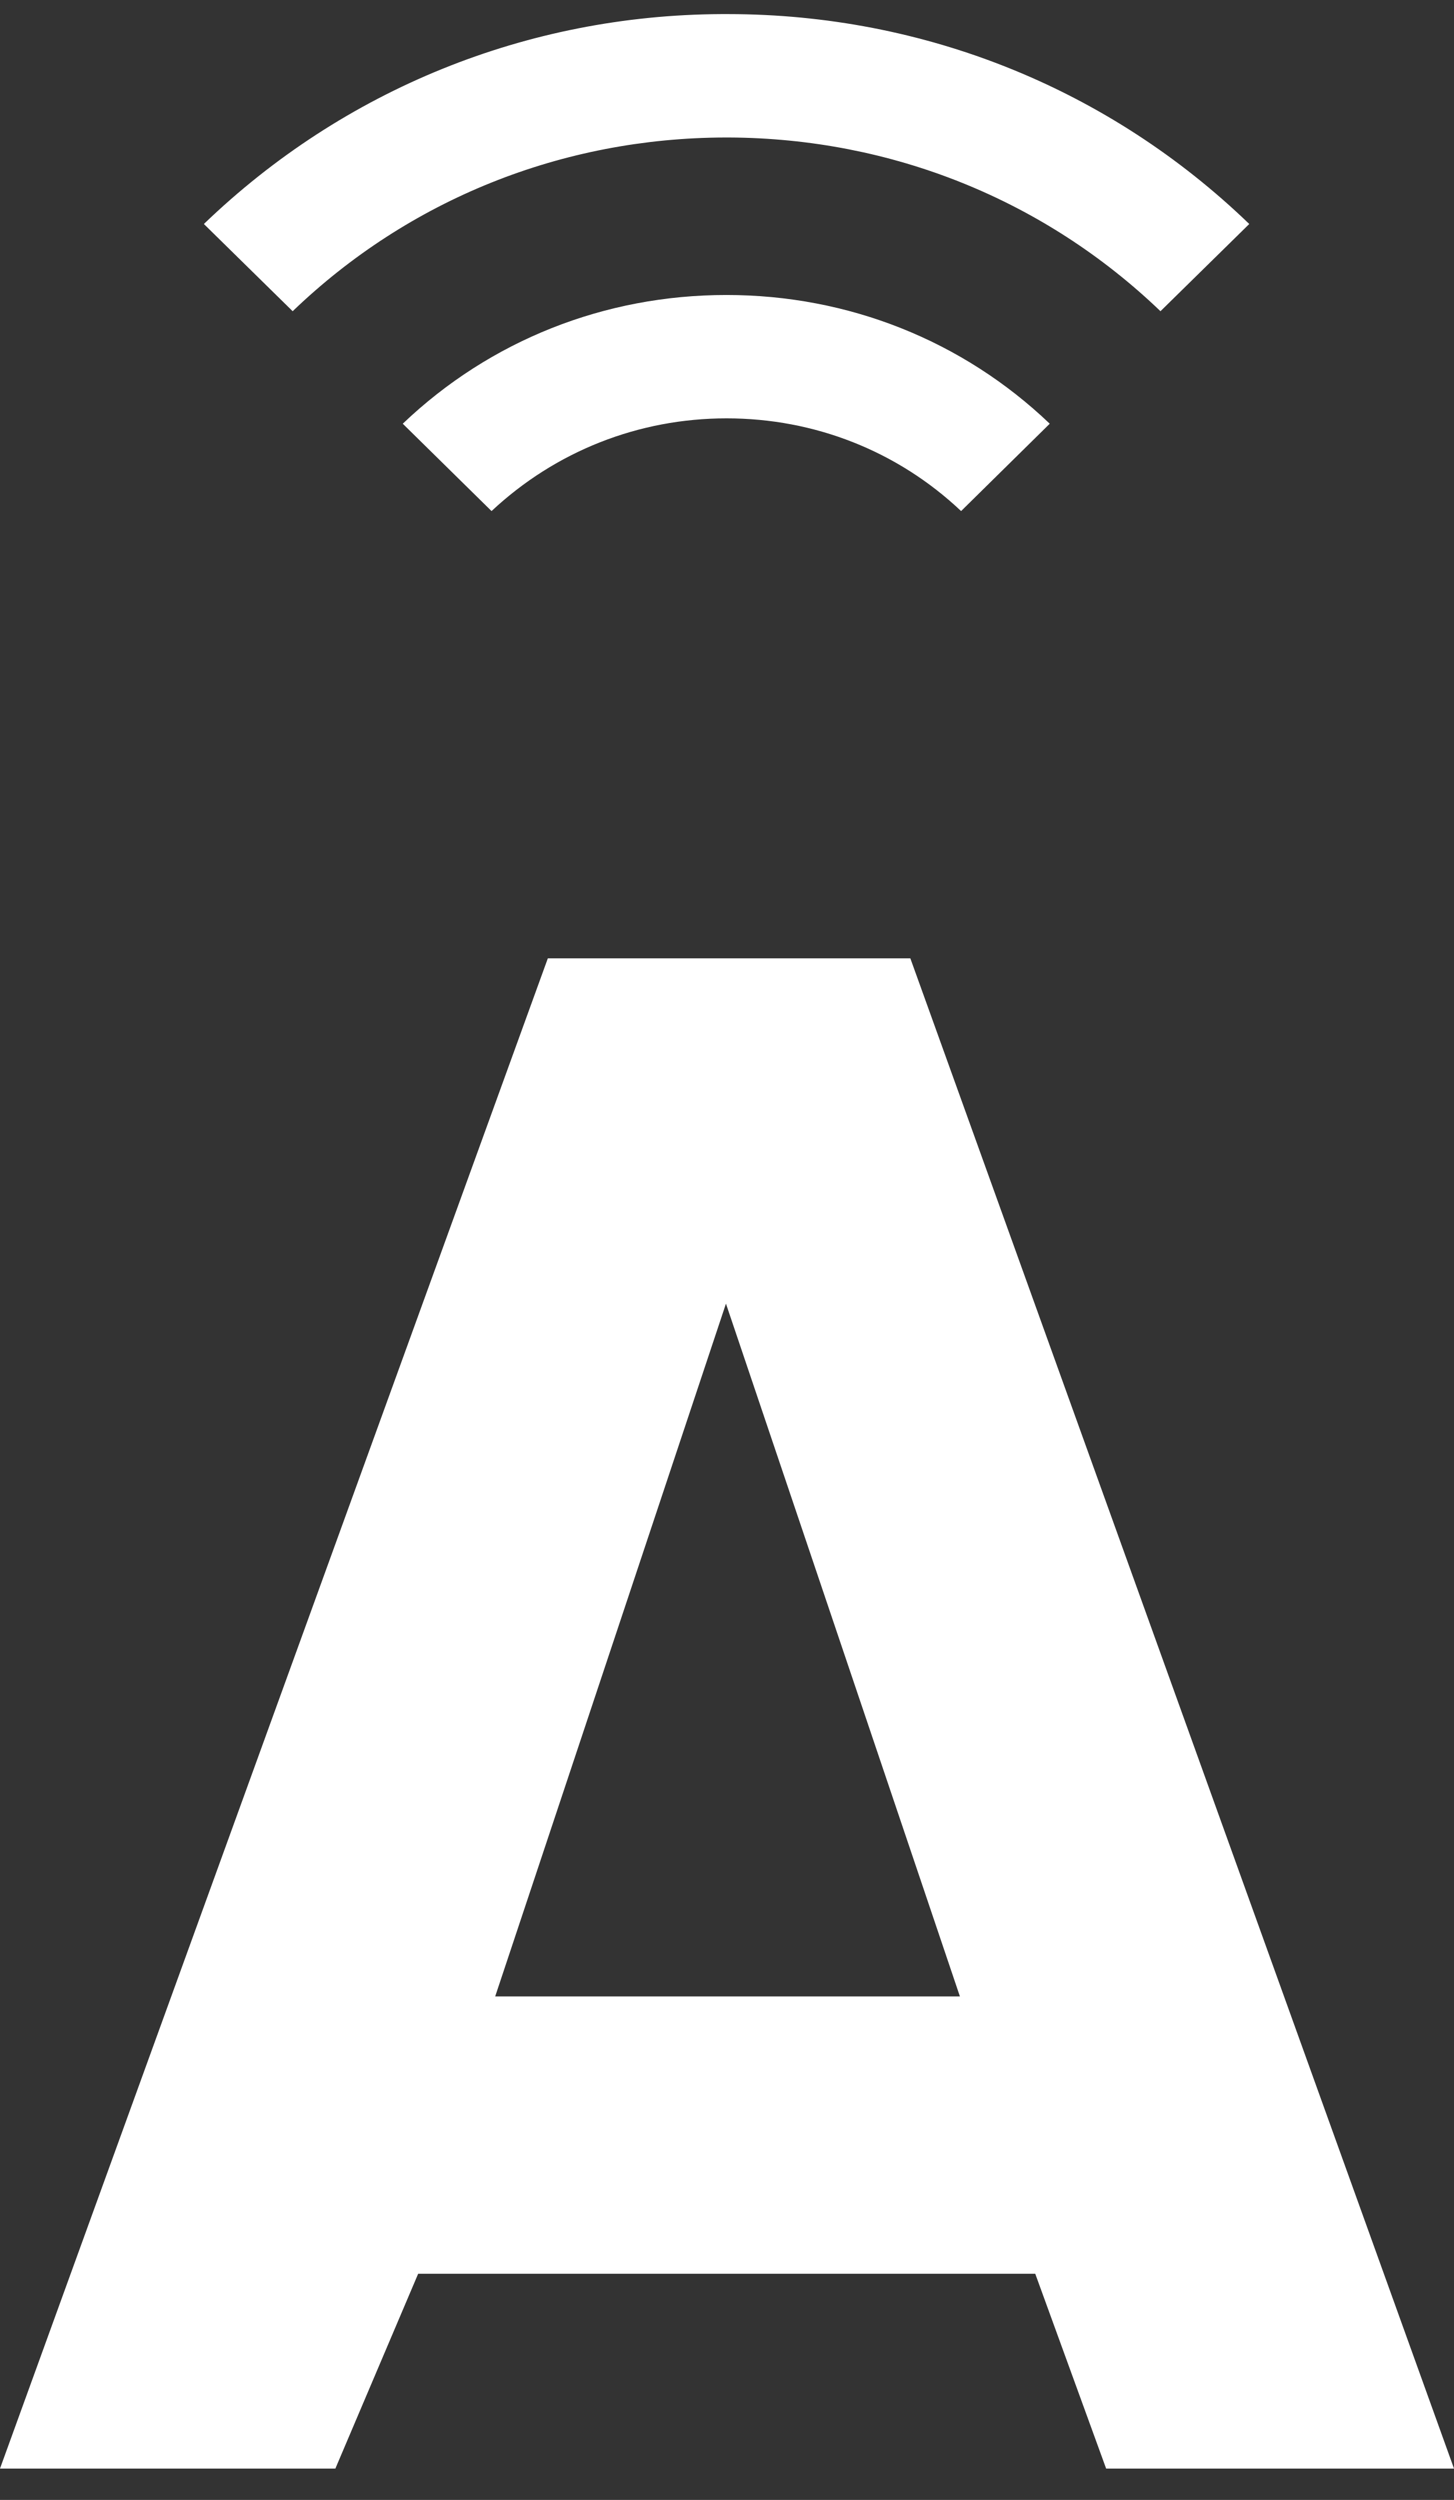 <?xml version="1.0" encoding="utf-8"?>
<svg xmlns="http://www.w3.org/2000/svg" xmlns:xlink="http://www.w3.org/1999/xlink" width="32px" height="55px" viewBox="0 0 32 55" version="1.1">
    <rect x="0" y="0" width="32" height="55" fill="#333333" stroke="none"/>
    <title>Artboard</title>
    <g id="Artboard" stroke="none" stroke-width="1" fill="none" fill-rule="evenodd">
        <g id="abax-icon-white" transform="translate(0, 0.31)" fill="#FFFFFF" fill-rule="nonzero">
            <path d="M10.898,43.613 L21.126,43.613 L15.977,28.371 L10.898,43.613 Z M12.057,20.774 L20.035,20.774 L32,54 L24.344,54 L22.784,49.714 L9.203,49.714 L7.381,54 L0,54 L12.057,20.774 Z" id="Shape"/>
            <path d="M15.991,8.894 C17.93,8.894 19.757,9.616 21.152,10.934 L23.103,9.012 C21.188,7.183 18.667,6.18 15.987,6.18 C13.302,6.18 10.781,7.183 8.864,9.012 L10.818,10.934 C12.224,9.619 14.051,8.894 15.991,8.894 Z" id="Path"/>
            <path d="M27.494,4.618 C24.41,1.643 20.346,0.004 16.027,4.4408921e-16 L15.944,4.4408921e-16 C15.921,4.4408921e-16 15.9,4.4408921e-16 15.878,4.4408921e-16 C11.595,0.021 7.56,1.661 4.487,4.618 L6.441,6.537 C8.998,4.079 12.373,2.722 15.965,2.715 L16.045,2.715 C19.623,2.732 22.986,4.086 25.54,6.537 L27.494,4.618 Z" id="Path"/>
        </g>
    </g>
</svg>